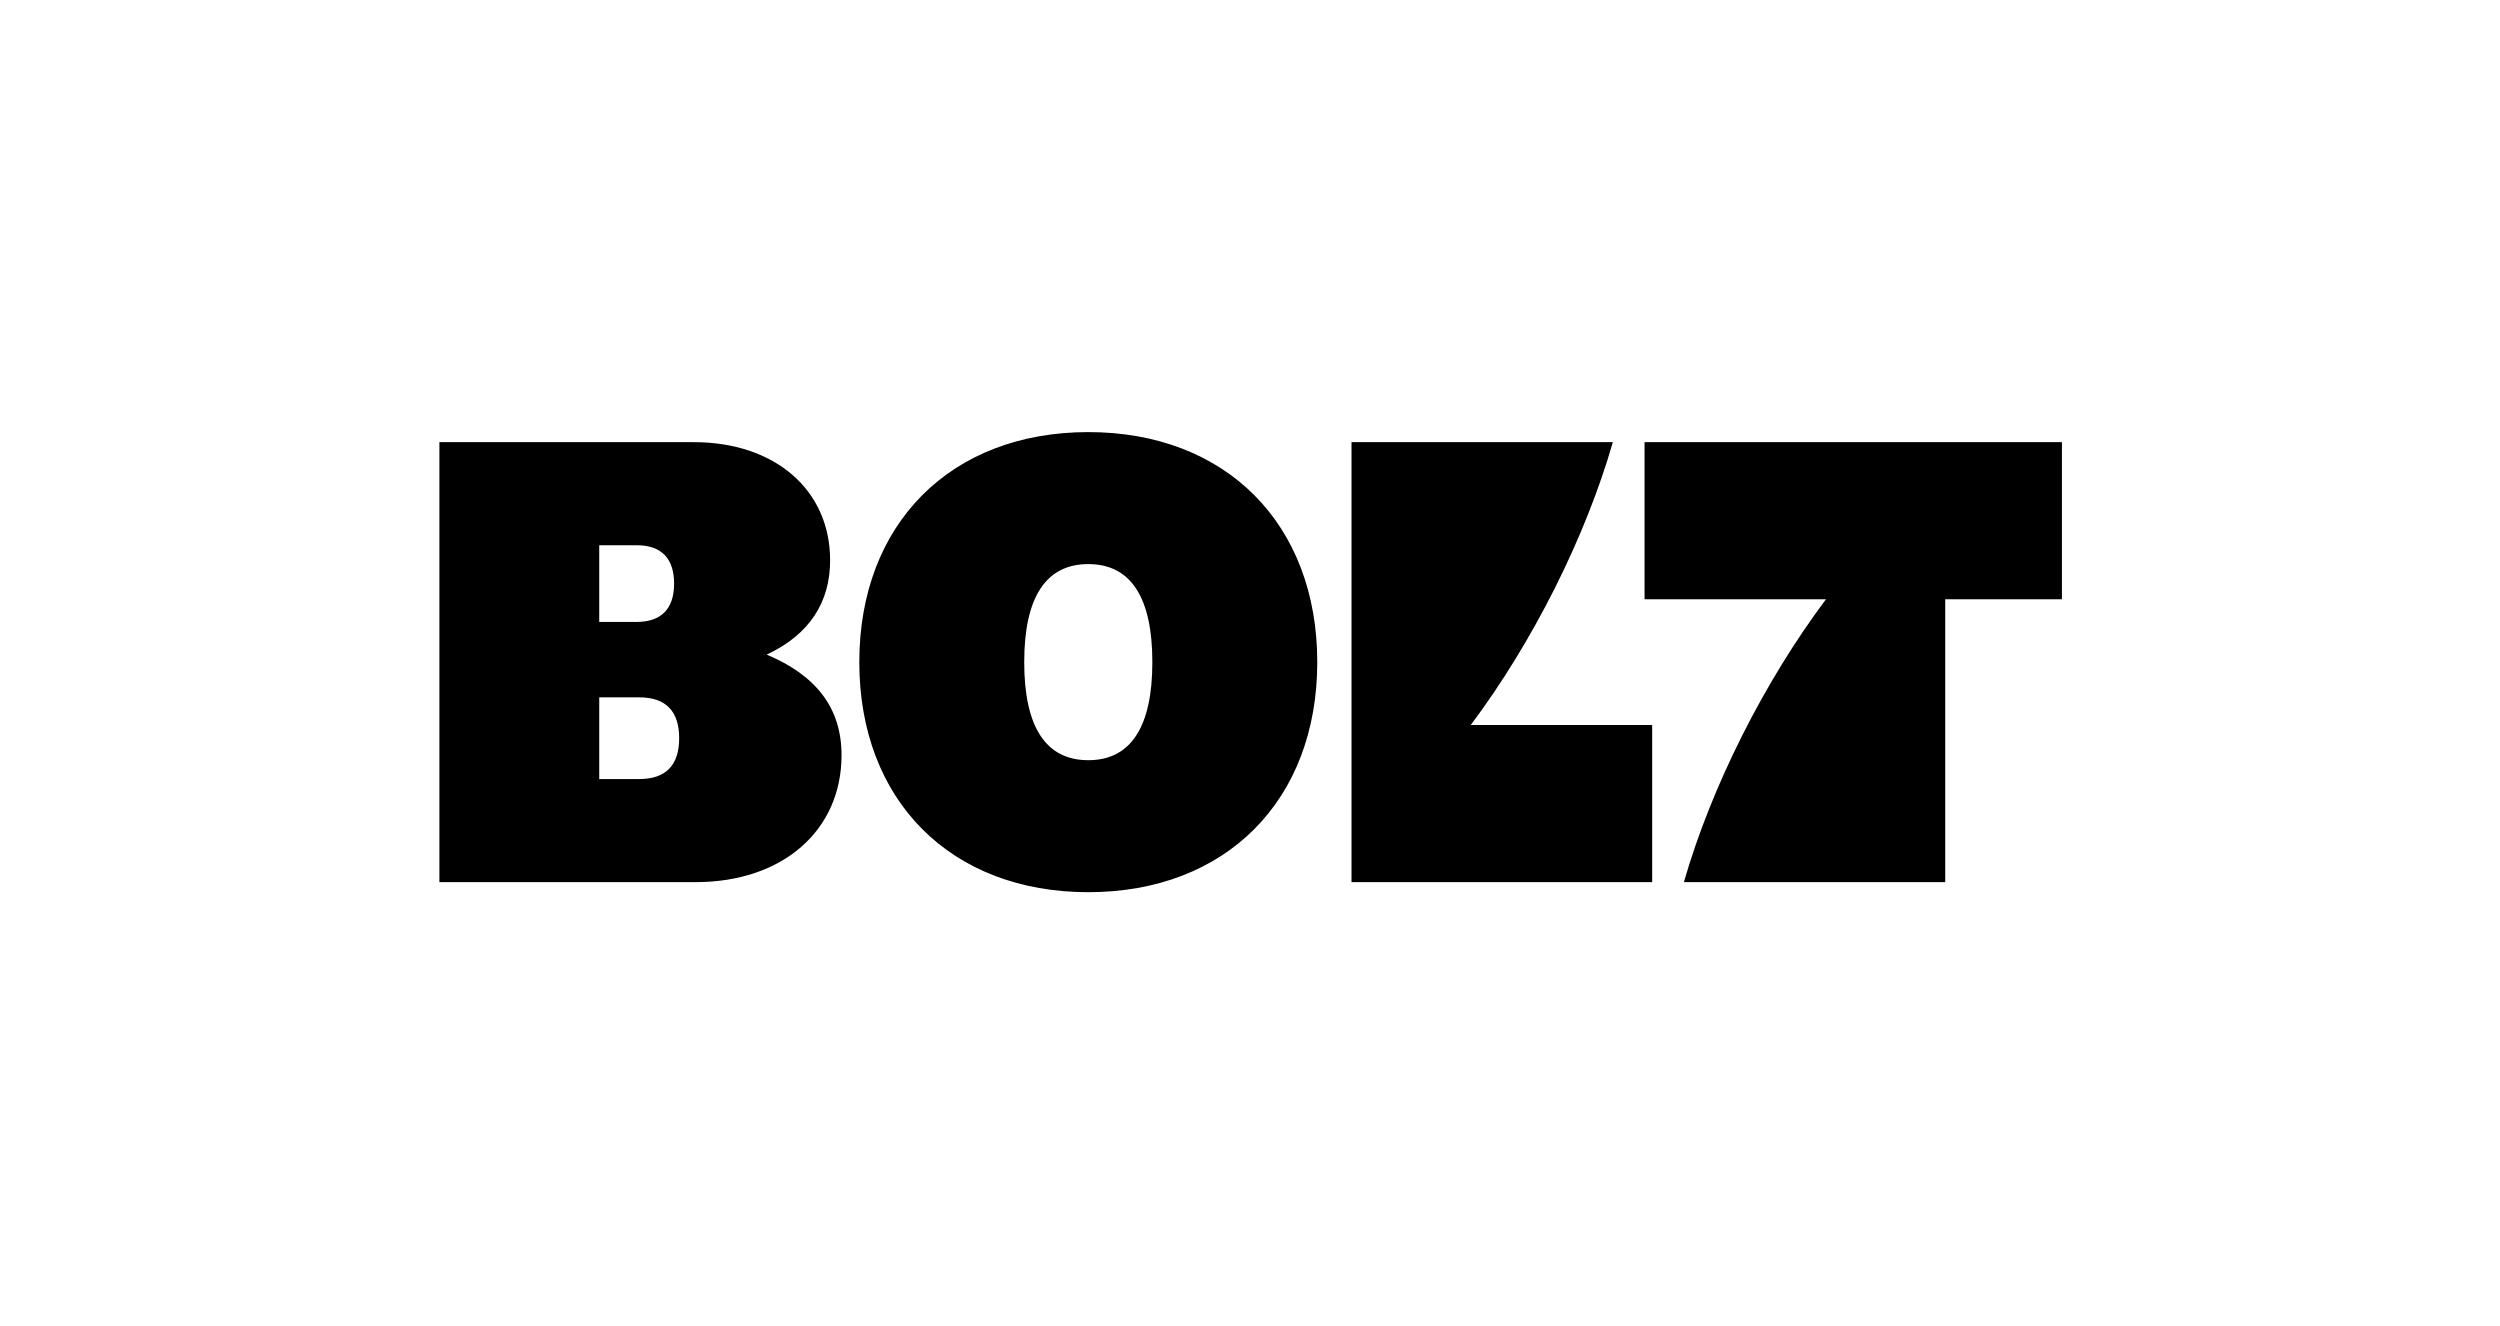<svg width="943" height="500" viewBox="0 0 943 500" fill="none" xmlns="http://www.w3.org/2000/svg">
<path d="M620.328 226.053H688.755C665.308 257.348 645.45 296.941 635.162 332.741H733.736V226.053H777.759V166.782H620.328V226.053ZM509.792 332.741H623.199V273.47H554.772C578.219 242.174 598.077 202.581 608.365 166.782H509.791V332.741H509.792ZM386.335 249.761C386.335 225.341 394.47 212.776 410.5 212.776C426.53 212.776 434.665 225.341 434.665 249.761C434.665 274.181 426.53 286.746 410.5 286.746C394.47 286.746 386.335 274.181 386.335 249.761V249.761ZM226.033 234.588V205.663H240.15C249.48 205.663 254.266 210.642 254.266 220.125C254.266 229.609 249.48 234.588 240.15 234.588H226.033V234.588ZM226.033 293.859V263.038H241.107C251.156 263.038 256.18 268.253 256.18 278.448C256.18 288.643 251.156 293.859 241.107 293.859H226.033ZM165.741 332.741H262.401C295.179 332.741 317.429 313.3 317.429 284.85C317.429 267.069 307.859 254.74 289.197 246.916C305.467 239.33 313.123 227.001 313.123 211.354C313.123 184.8 292.308 166.782 261.683 166.782H165.741V332.741ZM410.5 336.534C462.419 336.534 496.872 301.92 496.872 249.761C496.872 197.602 462.419 162.988 410.5 162.988C358.581 162.988 324.129 197.603 324.129 249.761C324.129 301.92 358.582 336.535 410.5 336.535" fill="#020A18" style="fill:#020A18;fill:color(display-p3 0.008 0.039 0.094);fill-opacity:1;"/>
</svg>

